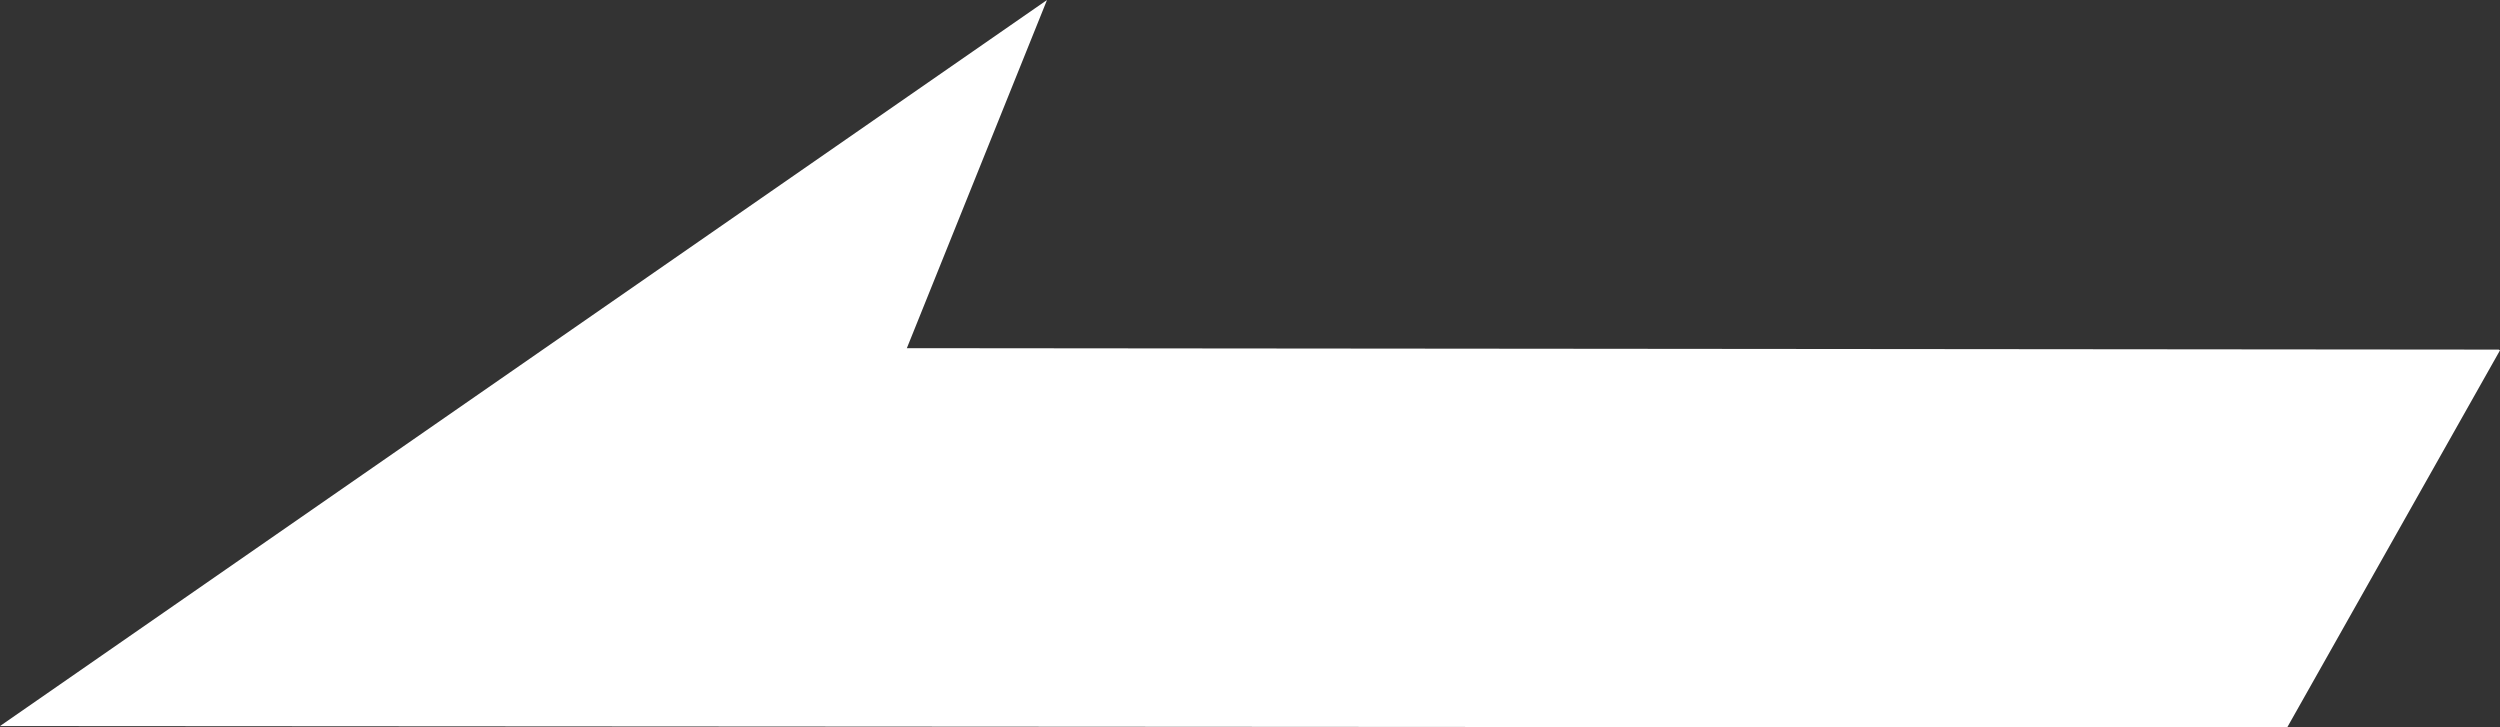 <svg xmlns="http://www.w3.org/2000/svg" xmlns:xlink="http://www.w3.org/1999/xlink" width="13.966" height="4.064" viewBox="0 0 13.966 4.064">
  <rect x="0" y="0" width="13.966" height="4.064" fill="#333333" stroke="none"/>
  <defs>
    <clipPath id="clip-path">
      <rect width="13.966" height="4.064" fill="none"/>
    </clipPath>
  </defs>
  <g id="リピートグリッド_2" data-name="リピートグリッド 2" clip-path="url(#clip-path)">
    <g transform="translate(-20.001 -122.968)">
      <path id="矢印" d="M0,2.107,1.189,0,13.966.008,8.117,4.064,8.9,2.119.007,2.111" transform="translate(33.967 127.032) rotate(180)" fill="#fff"/>
    </g>
  </g>
</svg>
